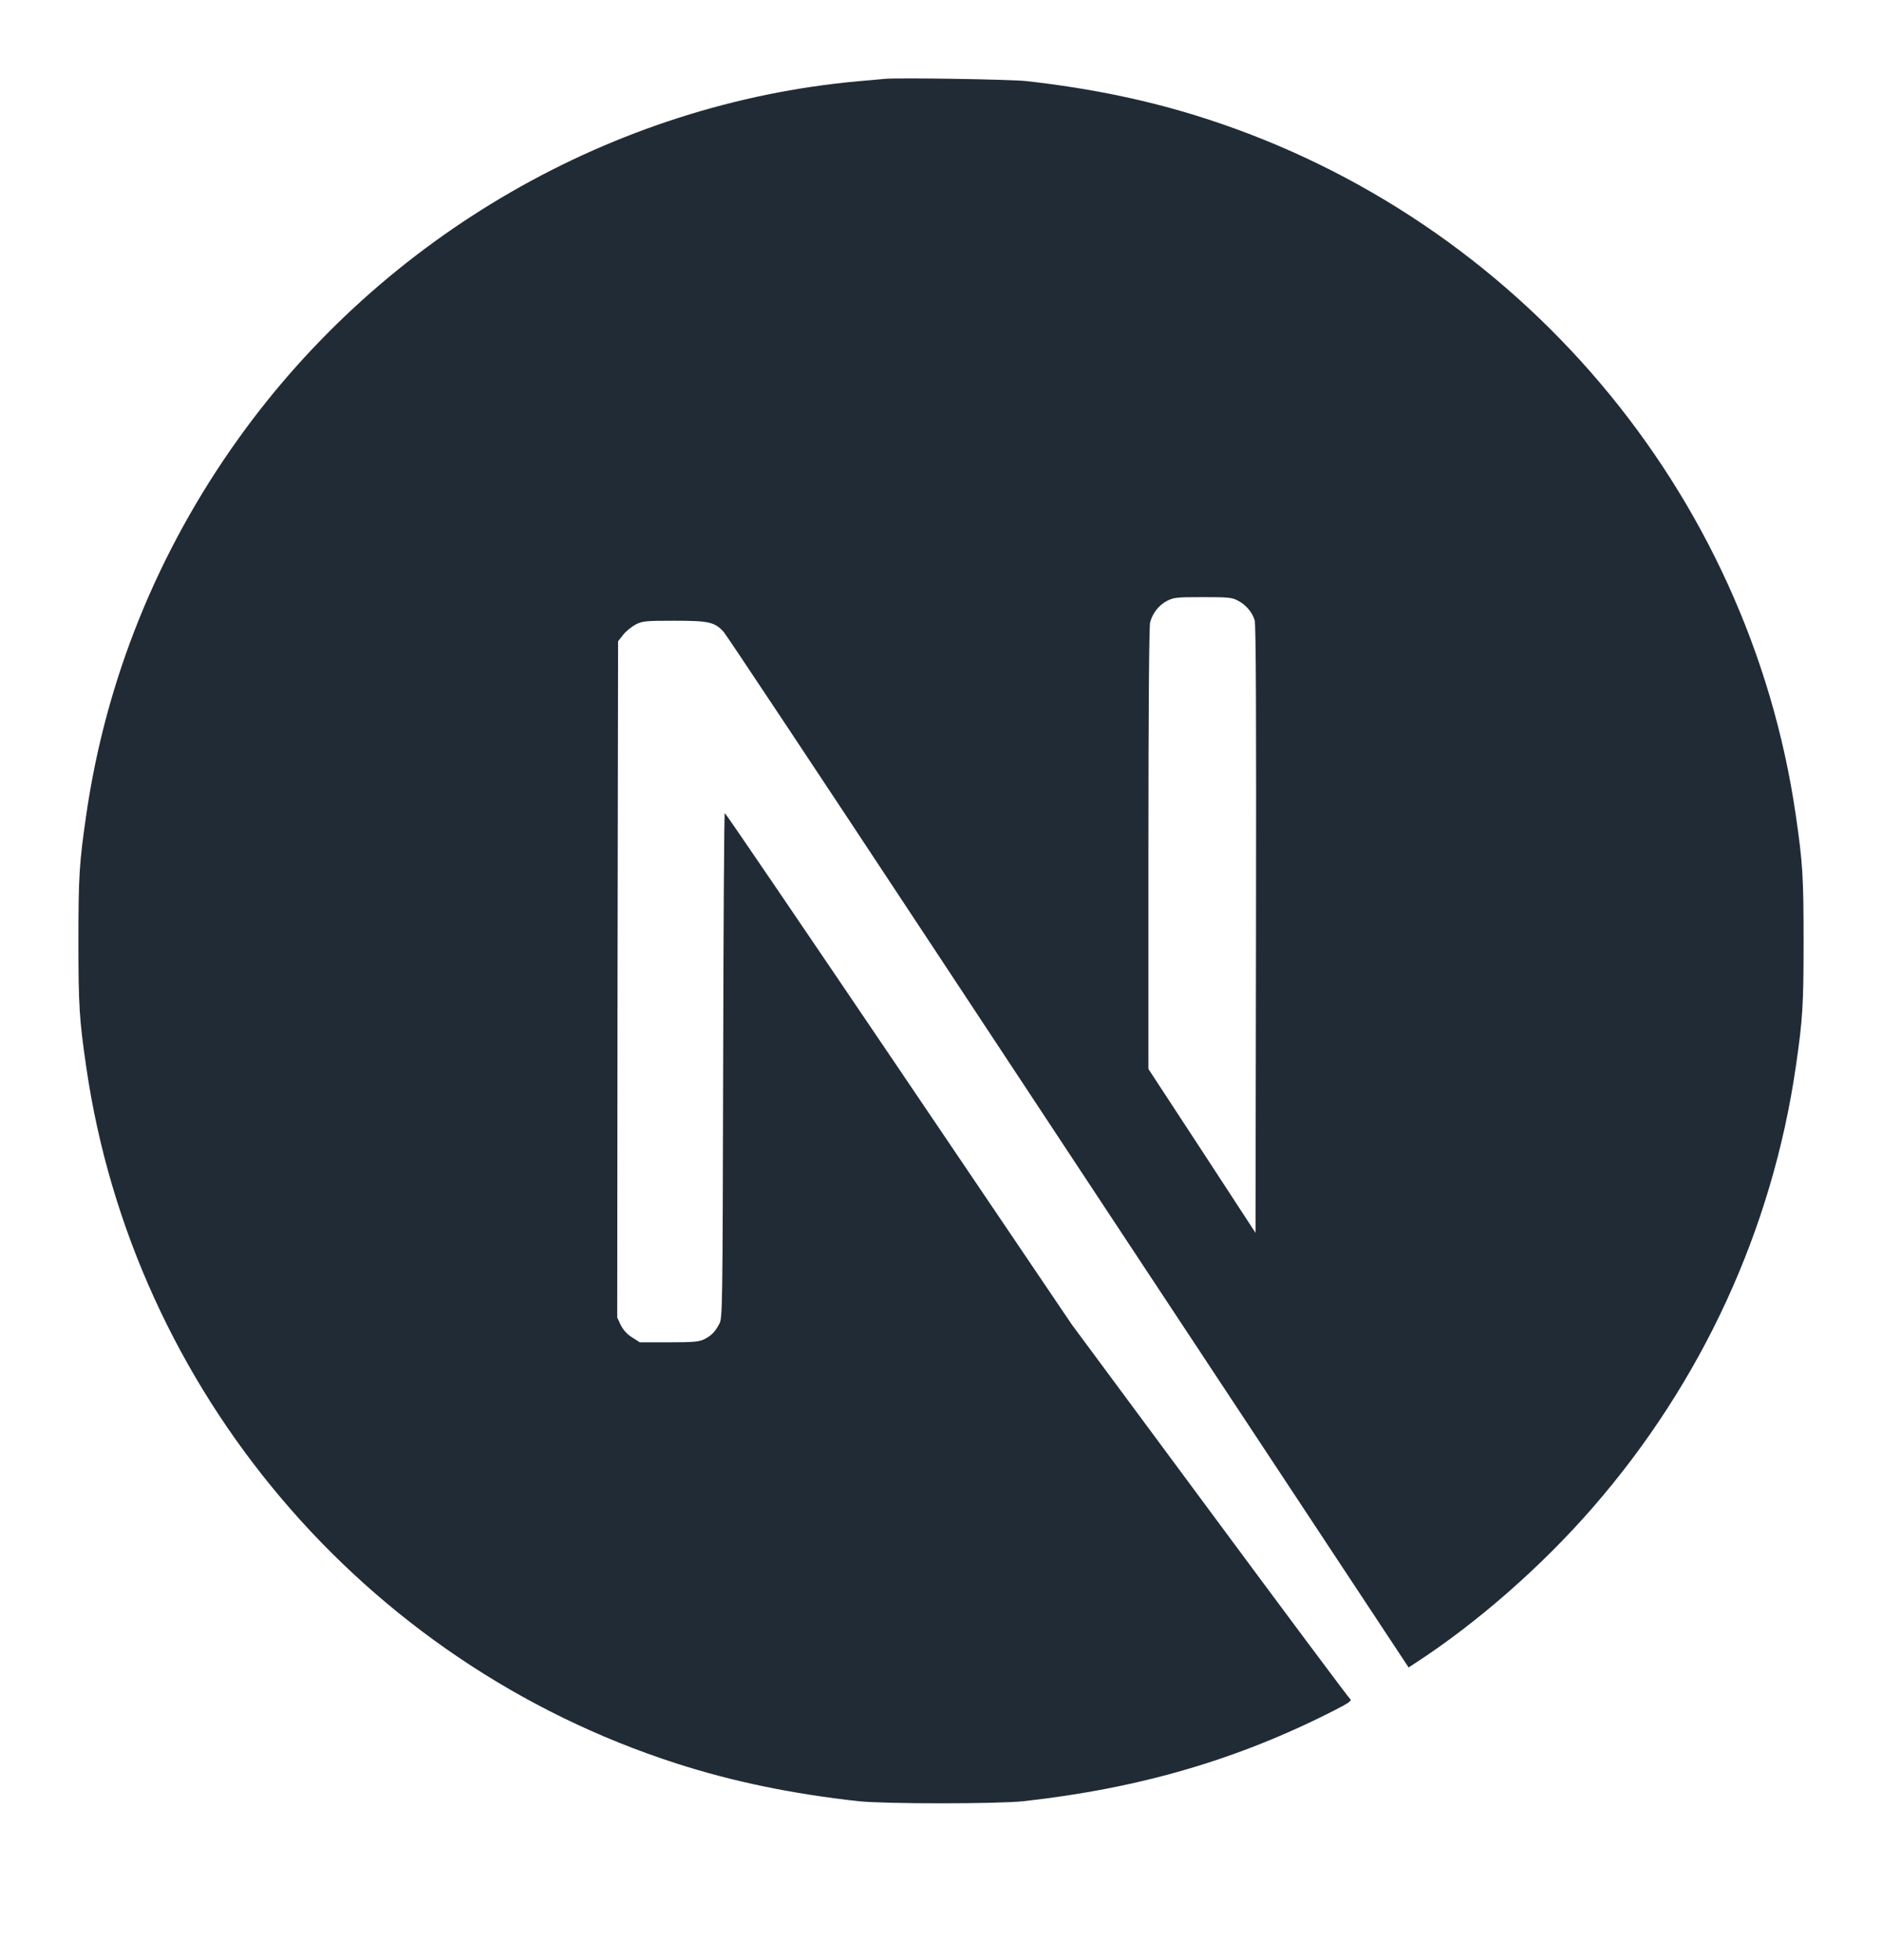 <svg width="24" height="25" viewBox="0 0 24 25" fill="none" xmlns="http://www.w3.org/2000/svg">
<path d="M11.28 1.006C11.232 1.01 11.082 1.025 10.946 1.036C7.822 1.318 4.895 3.003 3.041 5.594C2.009 7.035 1.348 8.669 1.099 10.4C1.011 11.005 1 11.183 1 12.002C1 12.821 1.011 13 1.099 13.604C1.697 17.735 4.637 21.205 8.624 22.491C9.338 22.721 10.09 22.878 10.946 22.973C11.28 23.009 12.72 23.009 13.054 22.973C14.531 22.809 15.783 22.444 17.017 21.814C17.206 21.717 17.243 21.691 17.217 21.669C17.2 21.657 16.393 20.575 15.426 19.268L13.667 16.892L11.462 13.63C10.249 11.837 9.252 10.37 9.243 10.37C9.234 10.368 9.226 11.817 9.222 13.587C9.215 16.685 9.213 16.81 9.174 16.883C9.118 16.988 9.075 17.032 8.985 17.079C8.916 17.113 8.856 17.12 8.531 17.12H8.159L8.06 17.057C7.996 17.017 7.948 16.963 7.916 16.9L7.871 16.804L7.875 12.492L7.882 8.179L7.948 8.095C7.983 8.05 8.056 7.992 8.108 7.964C8.196 7.921 8.23 7.917 8.602 7.917C9.041 7.917 9.114 7.934 9.228 8.059C9.26 8.093 10.454 9.891 11.882 12.056C13.31 14.221 15.262 17.178 16.221 18.629L17.963 21.267L18.052 21.209C18.832 20.702 19.658 19.98 20.312 19.227C21.703 17.629 22.6 15.681 22.901 13.604C22.989 13 23 12.821 23 12.002C23 11.183 22.989 11.005 22.901 10.4C22.303 6.27 19.363 2.799 15.376 1.513C14.673 1.285 13.925 1.128 13.086 1.034C12.88 1.012 11.458 0.989 11.28 1.006ZM15.783 7.659C15.886 7.71 15.97 7.809 16 7.912C16.017 7.968 16.021 9.164 16.017 11.858L16.011 15.724L15.329 14.679L14.645 13.634V10.824C14.645 9.007 14.654 7.986 14.667 7.936C14.701 7.816 14.776 7.721 14.88 7.665C14.968 7.62 15 7.616 15.338 7.616C15.656 7.616 15.712 7.62 15.783 7.659Z" fill="#212B36"/>
</svg>
